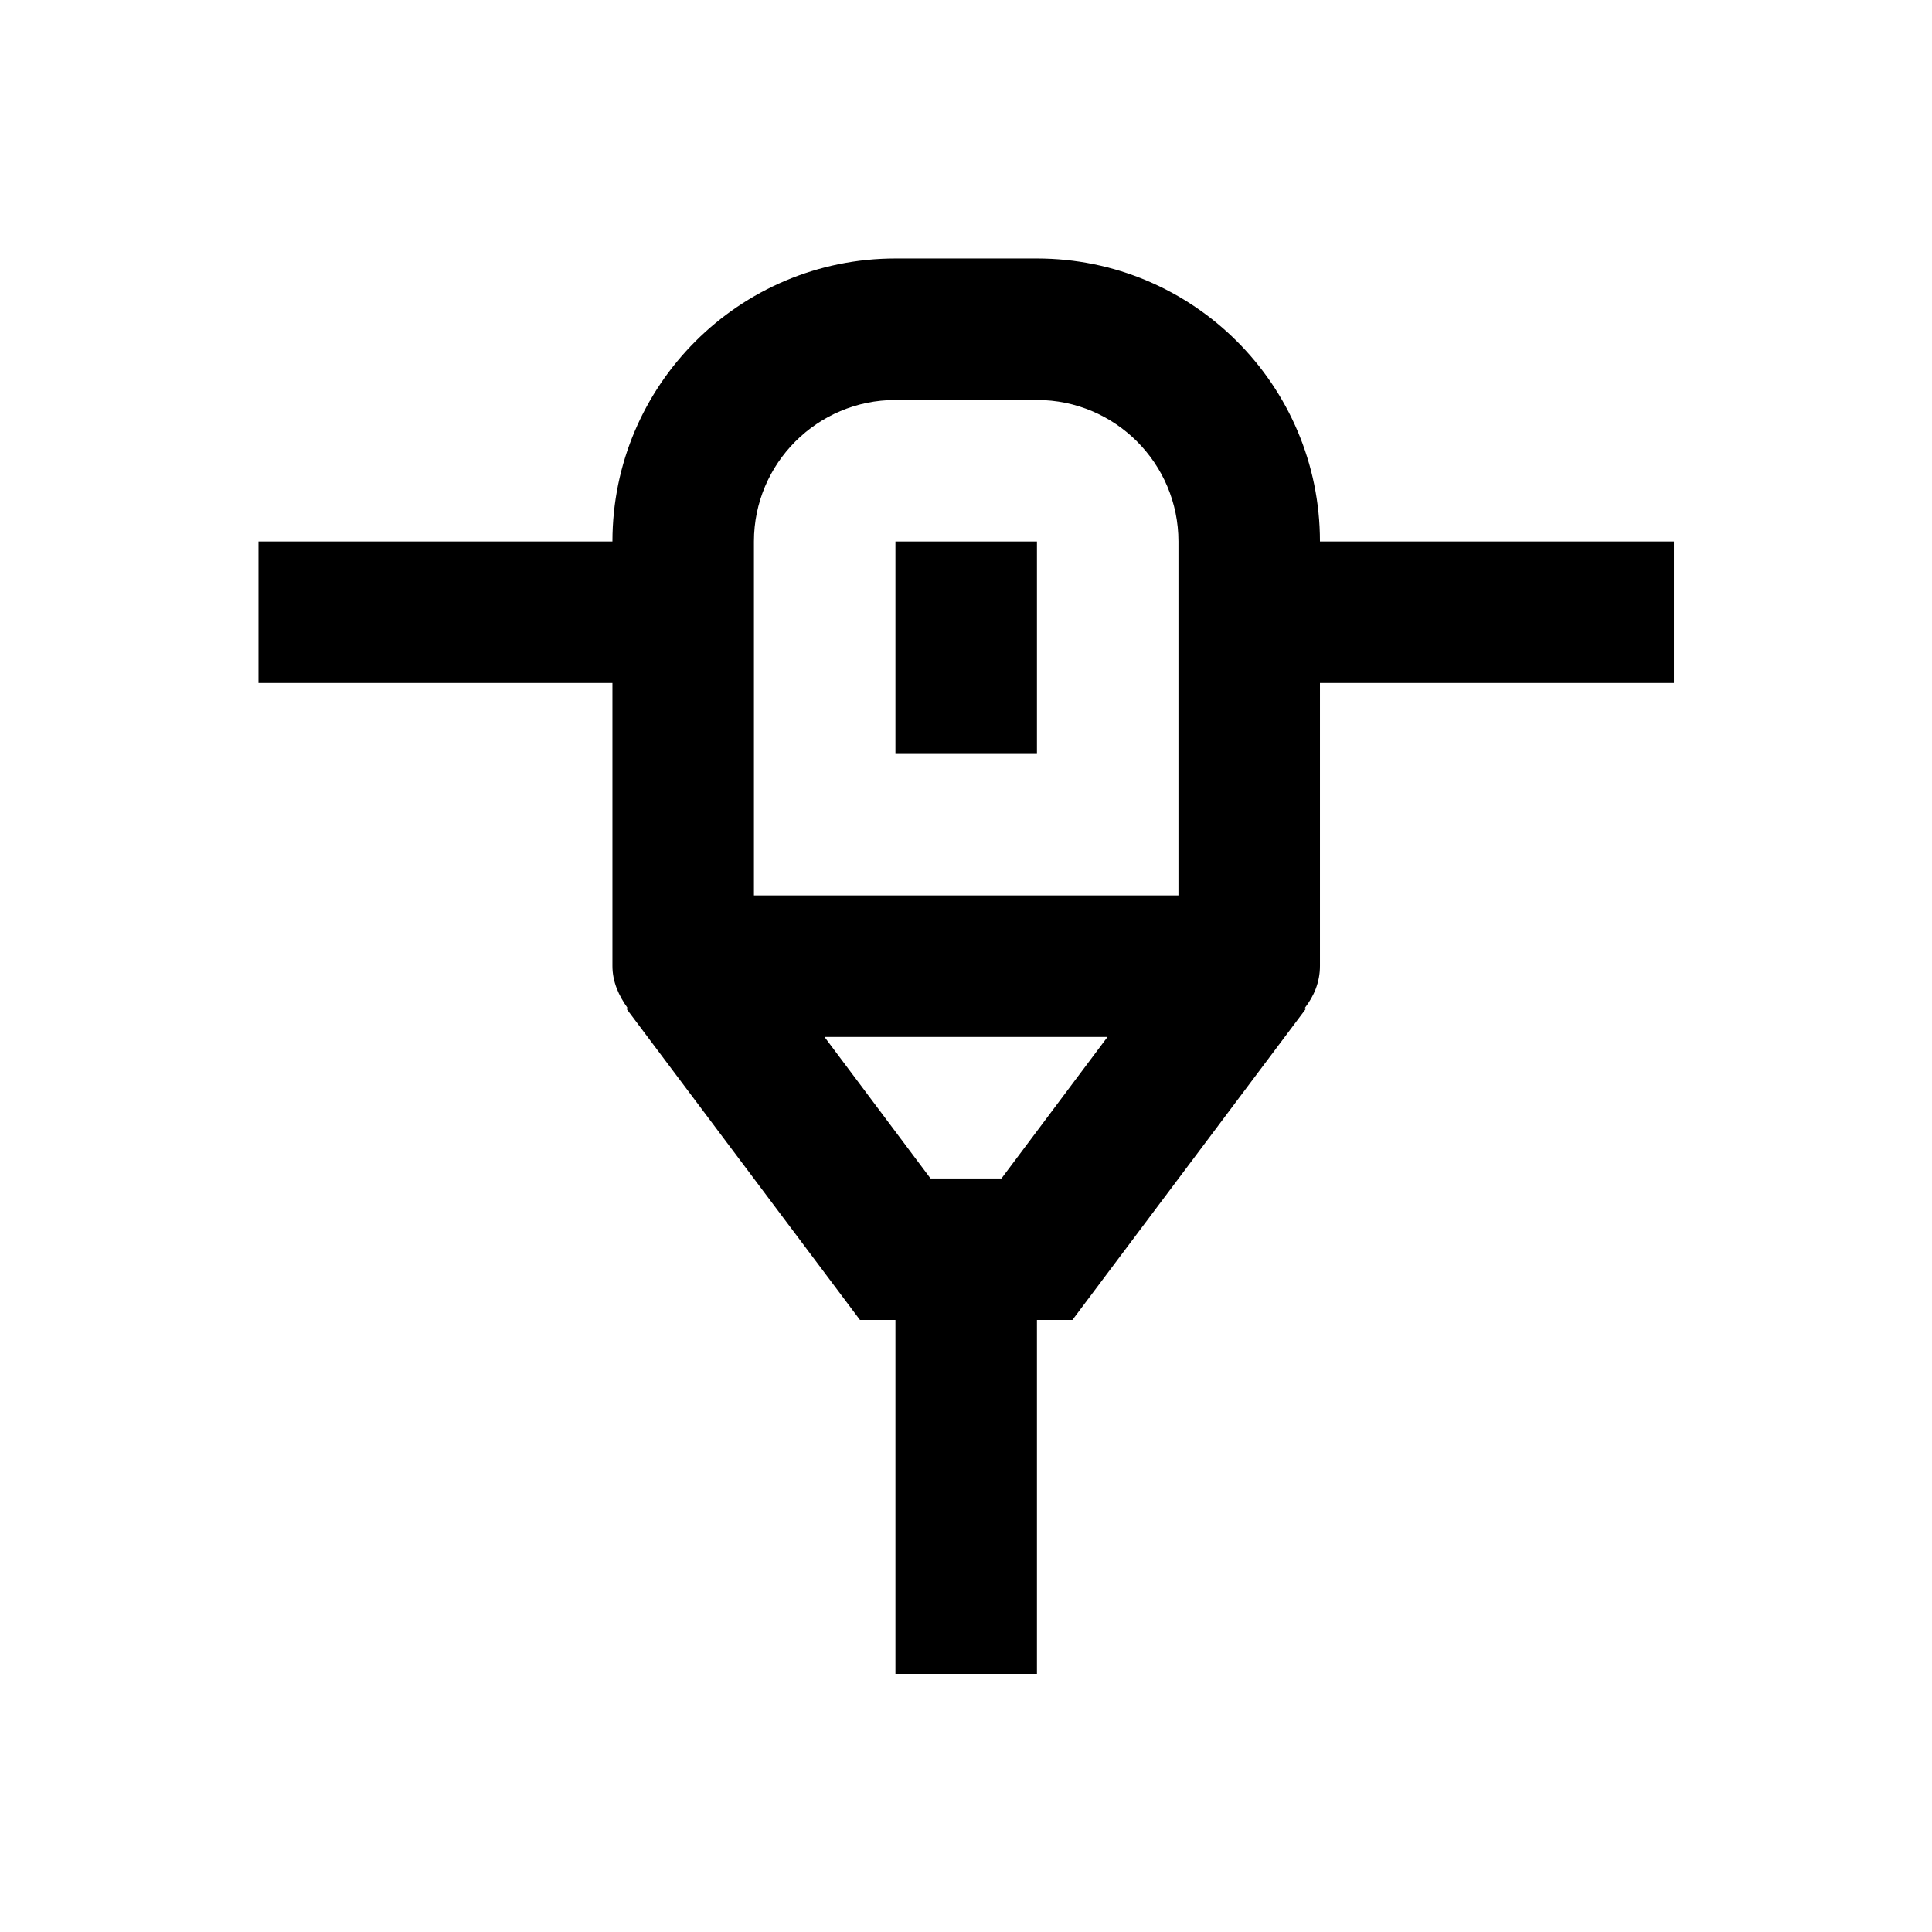 <?xml version="1.0" encoding="utf-8"?>
<!-- Generator: Adobe Illustrator 18.0.0, SVG Export Plug-In . SVG Version: 6.00 Build 0)  -->
<!DOCTYPE svg PUBLIC "-//W3C//DTD SVG 1.1//EN" "http://www.w3.org/Graphics/SVG/1.1/DTD/svg11.dtd">
<svg version="1.1" id="Layer_1" xmlns="http://www.w3.org/2000/svg" xmlns:xlink="http://www.w3.org/1999/xlink" x="0px" y="0px"
	 viewBox="0 0 512 512" enable-background="new 0 0 512 512" xml:space="preserve">
<g>
	<path d="M349.8,143.5c0-41.4-33.6-75-75-75h-37.5c-41.4,0-75,33.6-75,75H68.5V181h93.8v75c0,4.2,1.7,7.9,4,11.1l-0.3,0.2l61.9,82.5
		h9.4v93.8h37.5v-93.8h9.4l61.9-82.5l-0.3-0.2c2.4-3.1,4-6.8,4-11.1v-75h93.8v-37.5H349.8z M265.4,312.3h-18.8l-28.1-37.5h75
		L265.4,312.3z M312.3,237.3H199.8v-93.8c0-20.7,16.8-37.5,37.5-37.5h37.5c20.7,0,37.5,16.8,37.5,37.5V237.3z"/>
	<rect x="237.3" y="143.5" width="37.5" height="56.3"/>
</g>
</svg>

